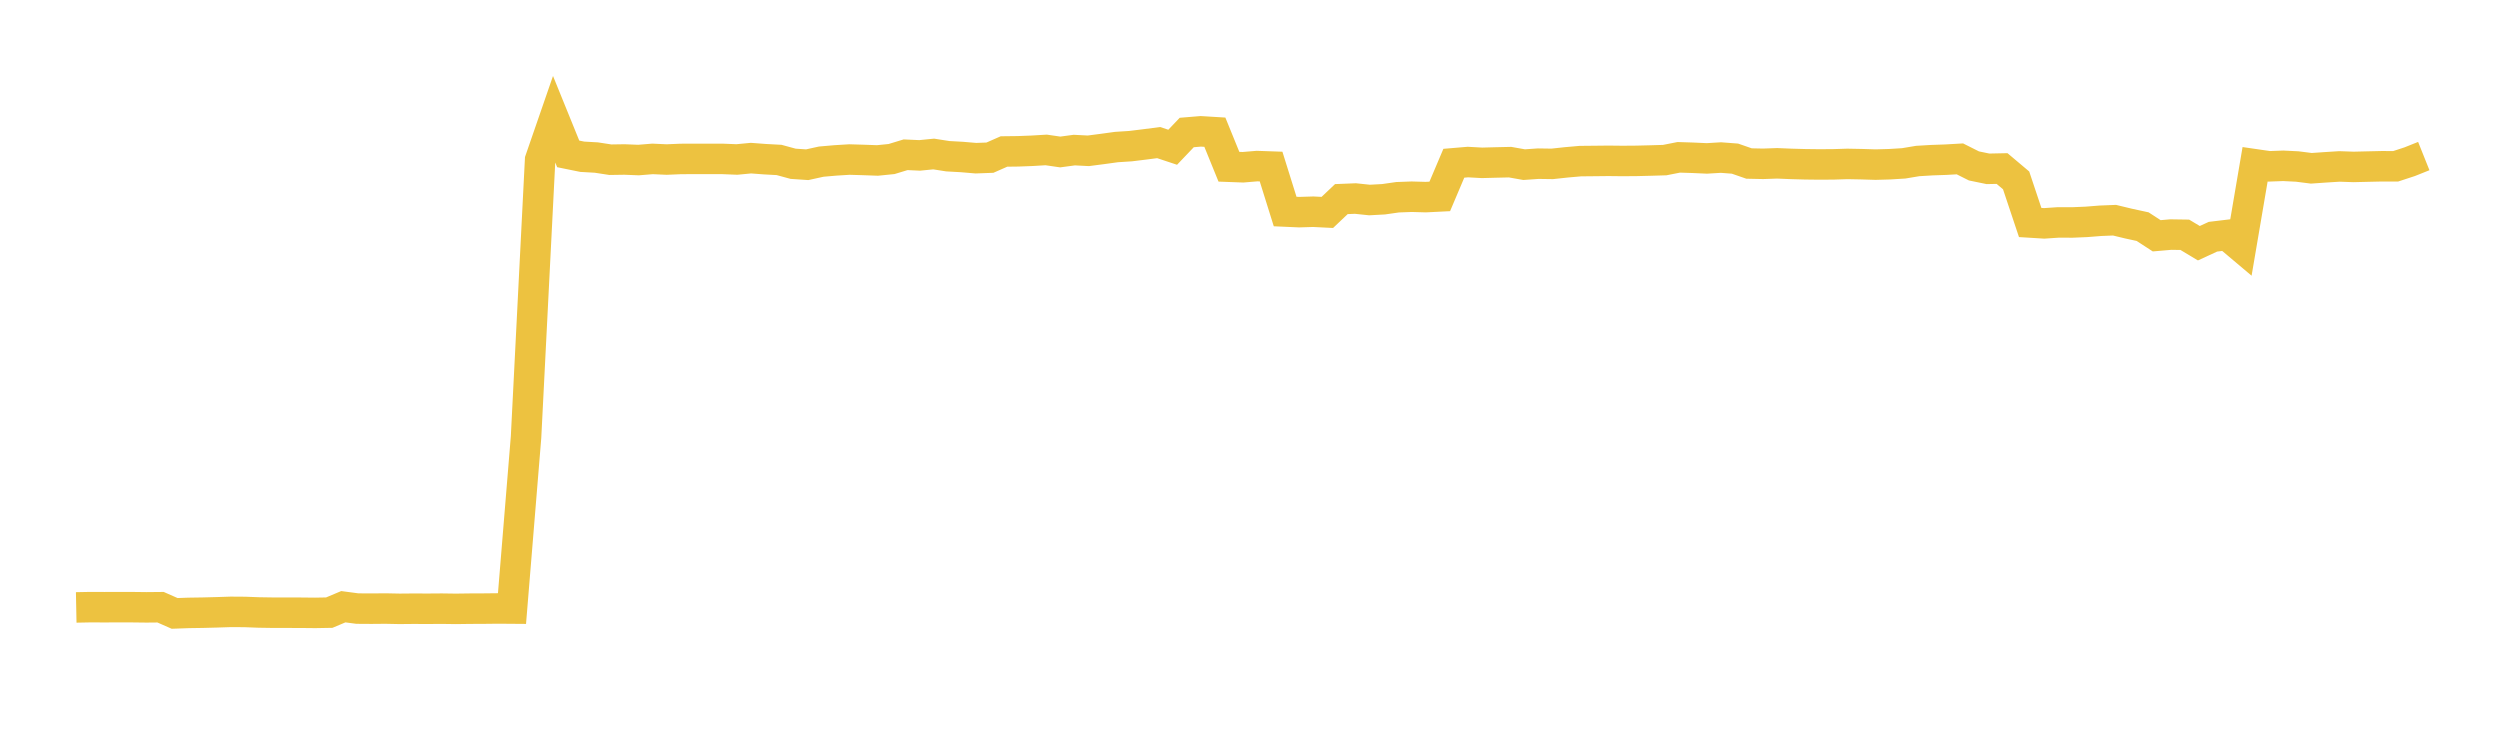 <svg width="164" height="48" xmlns="http://www.w3.org/2000/svg" xmlns:xlink="http://www.w3.org/1999/xlink"><path fill="none" stroke="rgb(237,194,64)" stroke-width="2" d="M5,39.847L5.922,39.829L6.844,39.833L7.766,39.829L8.689,39.831L9.611,39.842L10.533,39.833L11.455,40.239L12.377,40.206L13.299,40.192L14.222,40.168L15.144,40.138L16.066,40.144L16.988,40.179L17.91,40.193L18.832,40.194L19.754,40.196L20.677,40.205L21.599,40.189L22.521,39.801L23.443,39.923L24.365,39.929L25.287,39.921L26.21,39.939L27.132,39.931L28.054,39.935L28.976,39.928L29.898,39.941L30.82,39.929L31.743,39.925L32.665,39.915L33.587,39.922L34.509,28.674L35.431,10.492L36.353,7.826L37.275,10.095L38.198,10.283L39.12,10.335L40.042,10.477L40.964,10.463L41.886,10.499L42.808,10.424L43.731,10.466L44.653,10.427L45.575,10.423L46.497,10.425L47.419,10.425L48.341,10.462L49.263,10.374L50.186,10.443L51.108,10.493L52.03,10.744L52.952,10.806L53.874,10.603L54.796,10.523L55.719,10.466L56.641,10.493L57.563,10.526L58.485,10.433L59.407,10.152L60.329,10.194L61.251,10.103L62.174,10.248L63.096,10.299L64.018,10.377L64.94,10.343L65.862,9.937L66.784,9.926L67.707,9.891L68.629,9.836L69.551,9.97L70.473,9.846L71.395,9.893L72.317,9.773L73.24,9.646L74.162,9.587L75.084,9.474L76.006,9.354L76.928,9.66L77.85,8.692L78.772,8.616L79.695,8.672L80.617,10.938L81.539,10.972L82.461,10.895L83.383,10.927L84.305,13.876L85.228,13.917L86.15,13.889L87.072,13.935L87.994,13.061L88.916,13.024L89.838,13.121L90.76,13.071L91.683,12.939L92.605,12.905L93.527,12.931L94.449,12.885L95.371,10.709L96.293,10.631L97.216,10.682L98.138,10.658L99.06,10.637L99.982,10.801L100.904,10.737L101.826,10.75L102.749,10.65L103.671,10.569L104.593,10.56L105.515,10.55L106.437,10.56L107.359,10.553L108.281,10.53L109.204,10.503L110.126,10.321L111.048,10.35L111.97,10.392L112.892,10.336L113.814,10.406L114.737,10.727L115.659,10.746L116.581,10.714L117.503,10.752L118.425,10.777L119.347,10.788L120.269,10.782L121.192,10.753L122.114,10.771L123.036,10.799L123.958,10.773L124.88,10.716L125.802,10.562L126.725,10.507L127.647,10.475L128.569,10.422L129.491,10.885L130.413,11.075L131.335,11.056L132.257,11.833L133.18,14.596L134.102,14.653L135.024,14.591L135.946,14.594L136.868,14.555L137.79,14.482L138.713,14.445L139.635,14.668L140.557,14.868L141.479,15.468L142.401,15.388L143.323,15.402L144.246,15.955L145.168,15.529L146.09,15.418L147.012,16.195L147.934,10.777L148.856,10.911L149.778,10.877L150.701,10.923L151.623,11.04L152.545,10.976L153.467,10.918L154.389,10.95L155.311,10.928L156.234,10.907L157.156,10.909L158.078,10.607L159,10.238"></path></svg>